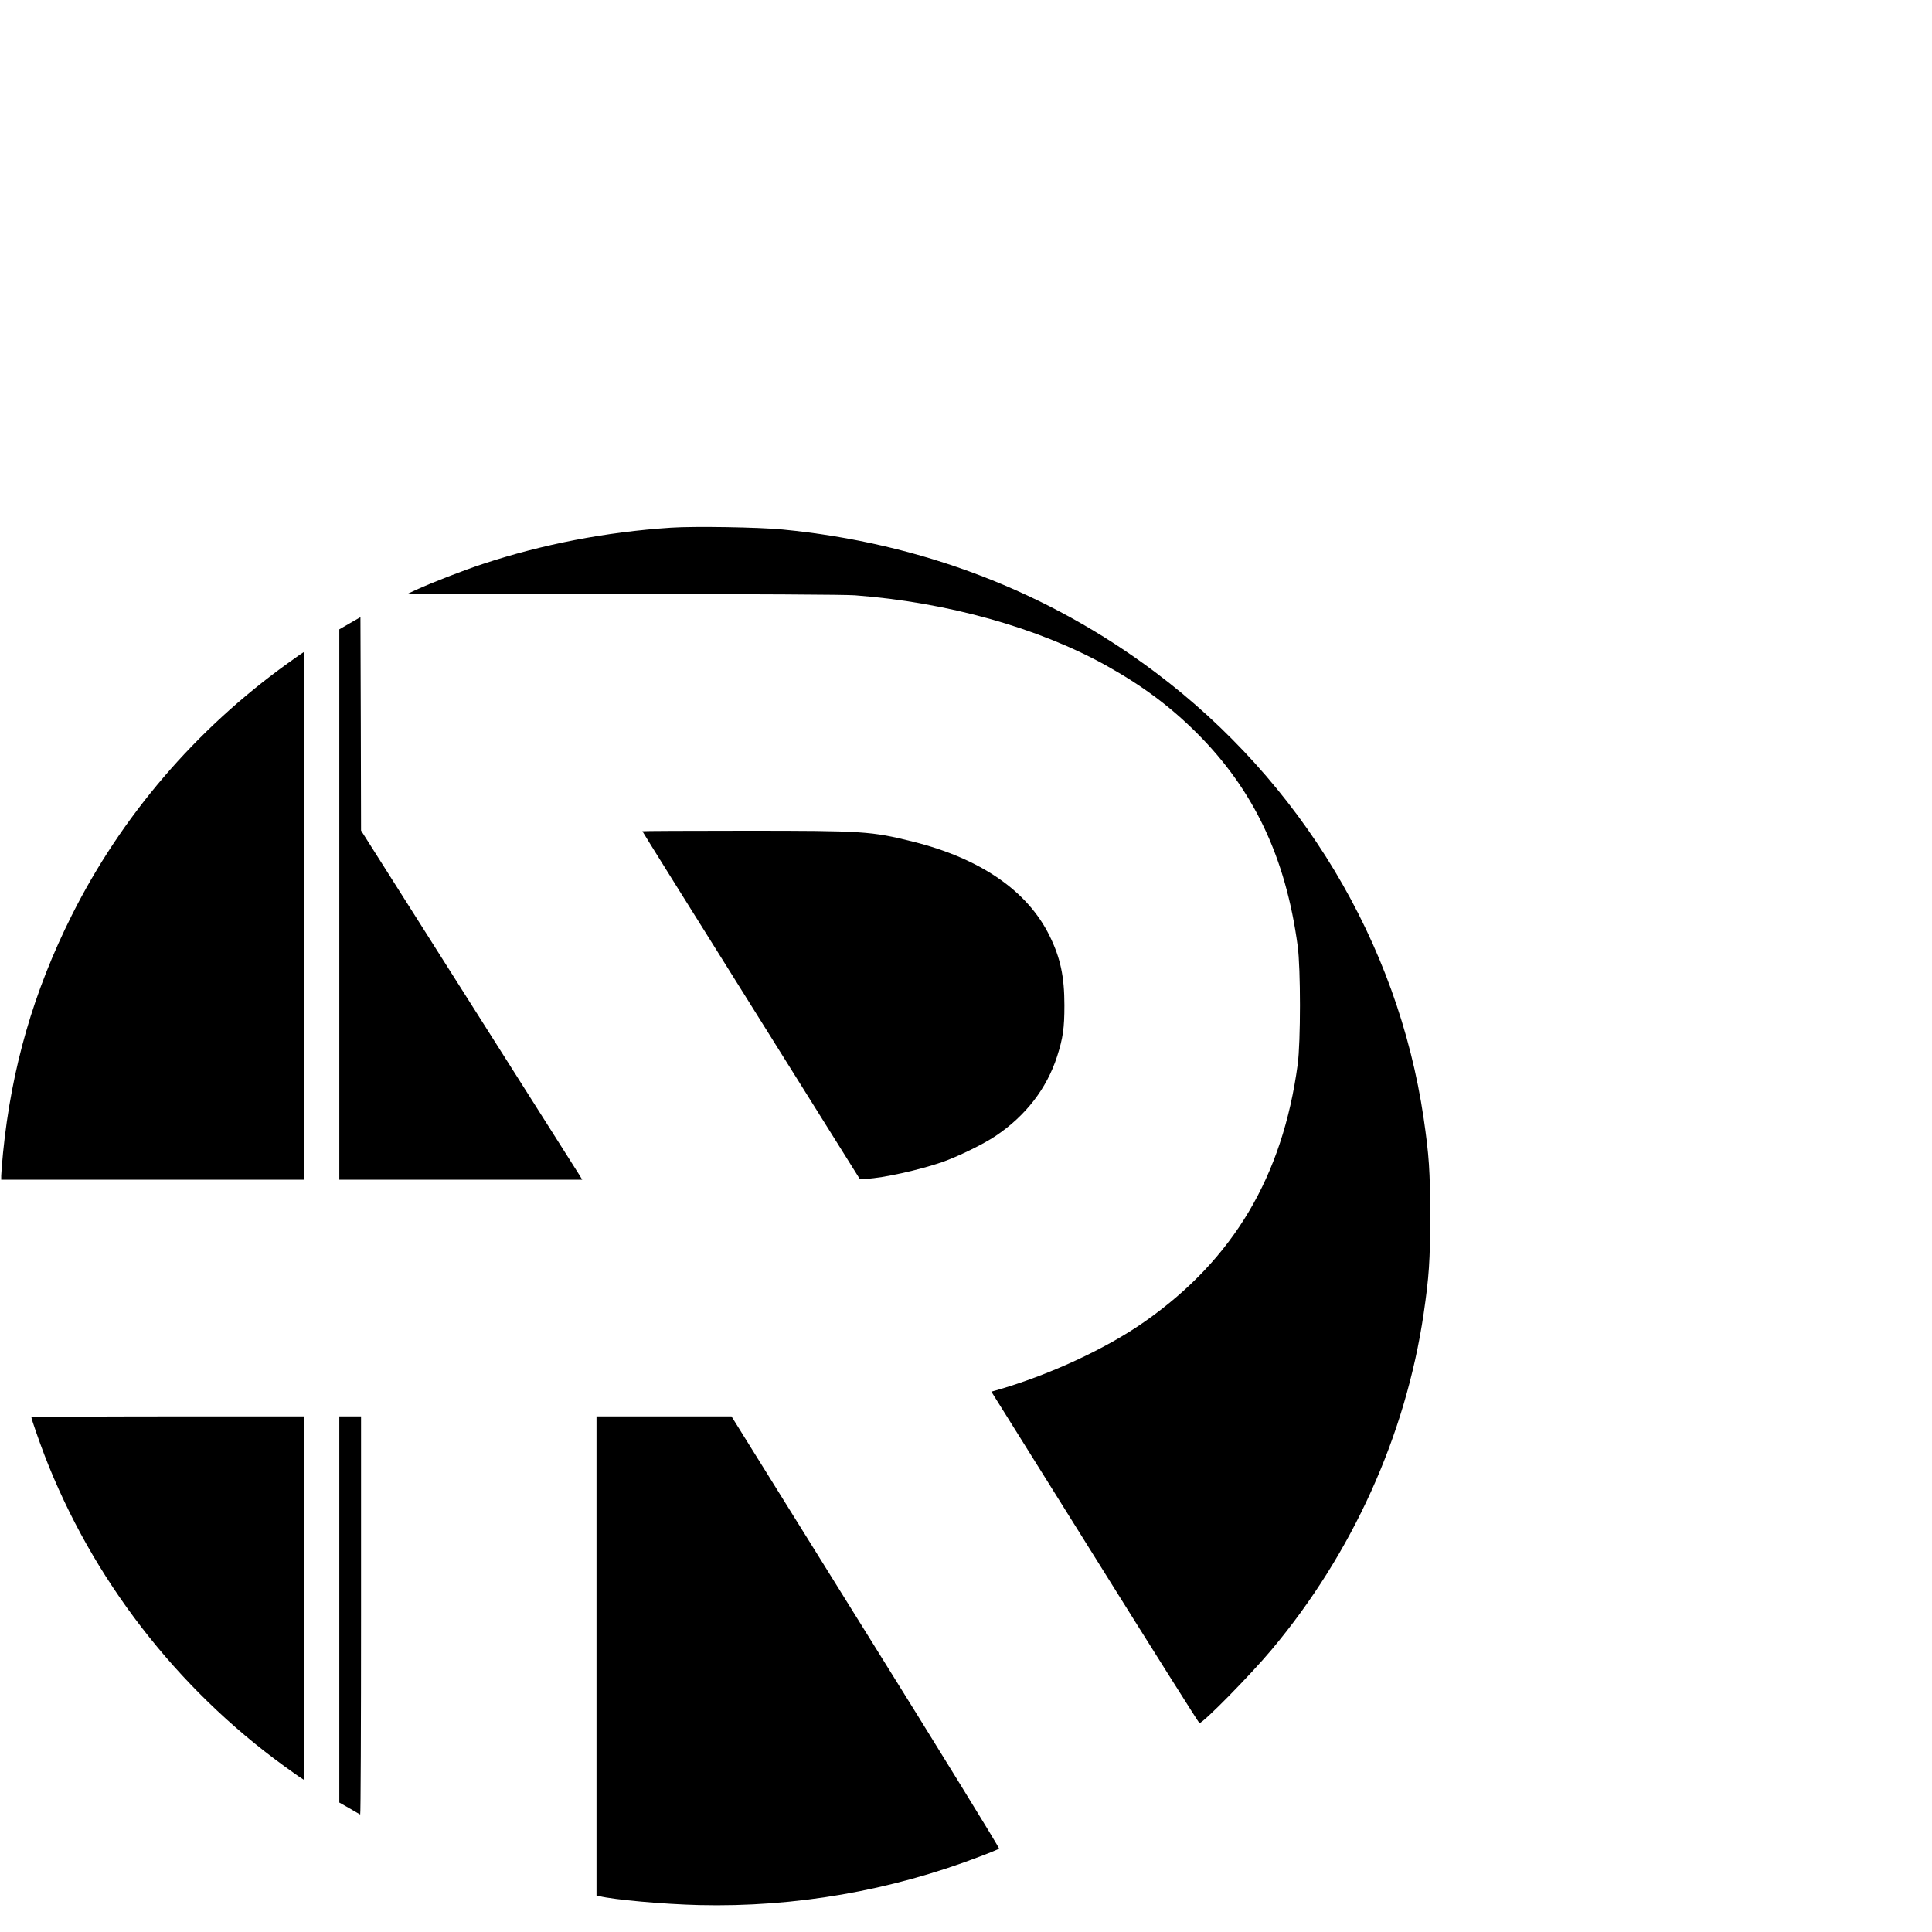 <?xml version="1.0" standalone="no"?>
<!DOCTYPE svg PUBLIC "-//W3C//DTD SVG 20010904//EN"
 "http://www.w3.org/TR/2001/REC-SVG-20010904/DTD/svg10.dtd">
<svg version="1.0" xmlns="http://www.w3.org/2000/svg"
 width="16pt" height="16pt" viewBox="0 0 16 16"
 preserveAspectRatio="xMidYMid meet">
<g transform="translate(0,16) scale(0.001,-0.001)"
fill="#000000" stroke="none">
<path d="M5556 11630 c-535 -35 -1064 -137 -1559 -301 -164 -54 -427 -157
-547 -212 l-75 -35 1785 -1 c1090 -1 1838 -5 1920 -11 761 -57 1514 -267 2080
-581 299 -167 528 -337 751 -559 472 -471 737 -1030 836 -1765 25 -187 25
-793 0 -980 -125 -927 -532 -1613 -1264 -2128 -322 -227 -801 -448 -1240 -573
l-33 -9 858 -1372 c471 -755 861 -1373 865 -1373 30 -1 423 399 598 608 669
798 1110 1773 1259 2782 45 308 54 442 54 810 0 368 -9 502 -54 810 -214 1453
-1016 2786 -2220 3691 -891 670 -1943 1073 -3090 1184 -192 19 -733 28 -924
15z"/>
<path d="M2898 10839 l-88 -51 0 -2279 0 -2279 1006 0 1006 0 -23 38 c-13 20
-425 671 -916 1445 l-893 1409 -2 883 -3 884 -87 -50z"/>
<path d="M2379 10504 c-761 -548 -1373 -1263 -1786 -2087 -315 -629 -498
-1262 -568 -1966 -8 -85 -15 -169 -15 -187 l0 -34 1255 0 1255 0 0 2185 c0
1202 -2 2185 -4 2185 -2 0 -64 -43 -137 -96z"/>
<path d="M5320 9116 c0 -3 405 -652 901 -1443 l900 -1438 57 3 c135 6 433 72
622 137 132 46 341 148 443 216 250 167 425 393 511 659 49 153 61 233 61 425
0 236 -33 392 -122 573 -182 373 -572 642 -1133 782 -346 86 -405 90 -1392 90
-467 0 -848 -2 -848 -4z"/>
<path d="M260 4262 c0 -13 64 -197 108 -312 393 -1022 1093 -1929 1987 -2577
61 -44 122 -88 138 -97 l27 -18 0 1506 0 1506 -1130 0 c-621 0 -1130 -4 -1130
-8z"/>
<path d="M2810 2671 l0 -1599 83 -47 c45 -26 85 -50 90 -52 4 -2 7 739 7 1646
l0 1651 -90 0 -90 0 0 -1599z"/>
<path d="M4940 2286 l0 -1984 23 -5 c121 -30 534 -67 827 -74 794 -19 1584
118 2325 402 83 31 154 61 159 65 5 5 -482 796 -1104 1794 l-1112 1786 -559 0
-559 0 0 -1984z"/>
</g>
</svg>
